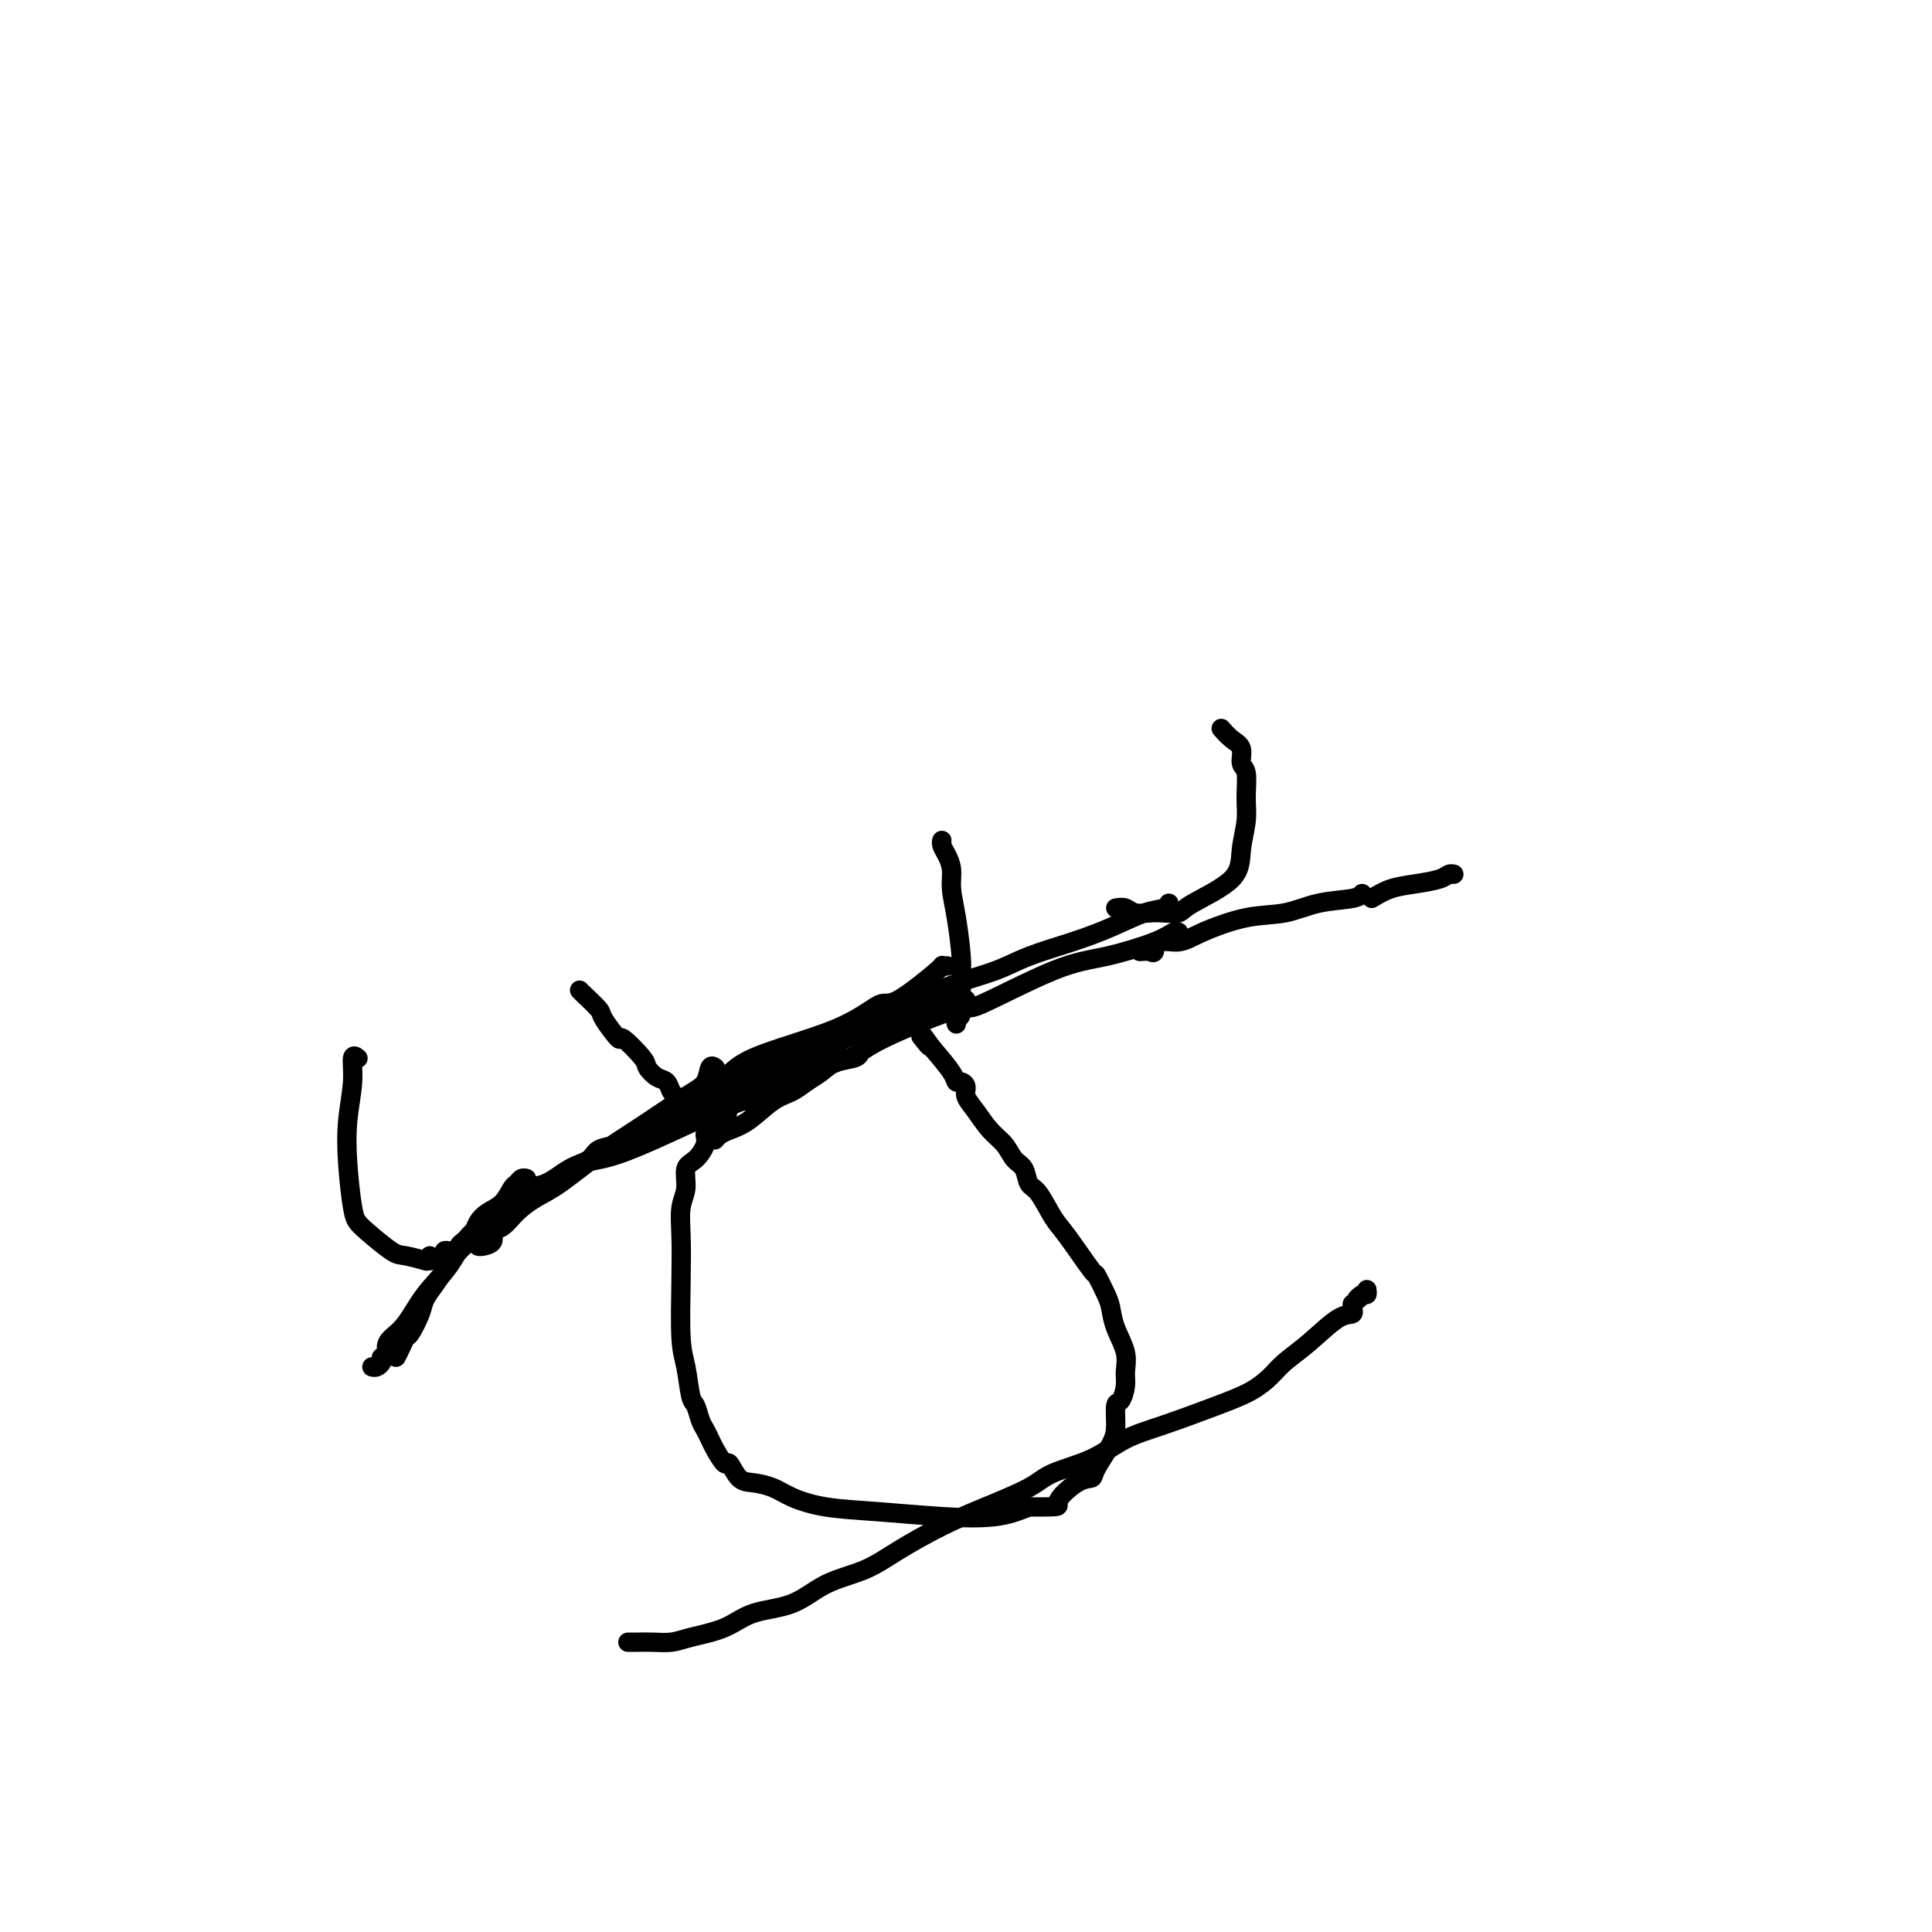 <svg viewBox='0 0 400 400' version='1.1' xmlns='http://www.w3.org/2000/svg' xmlns:xlink='http://www.w3.org/1999/xlink'><g fill='none' stroke='#000000' stroke-width='4' stroke-linecap='round' stroke-linejoin='round'><path d='M77,283c0.301,0.079 0.602,0.159 1,0c0.398,-0.159 0.893,-0.556 1,-1c0.107,-0.444 -0.173,-0.934 0,-1c0.173,-0.066 0.800,0.294 1,0c0.200,-0.294 -0.025,-1.240 0,-2c0.025,-0.760 0.302,-1.332 1,-2c0.698,-0.668 1.816,-1.432 3,-3c1.184,-1.568 2.433,-3.941 4,-6c1.567,-2.059 3.453,-3.806 5,-6c1.547,-2.194 2.755,-4.836 4,-6c1.245,-1.164 2.528,-0.852 3,-1c0.472,-0.148 0.135,-0.757 0,-1c-0.135,-0.243 -0.067,-0.122 0,0'/><path d='M91,261c0.449,-0.310 0.897,-0.620 1,-1c0.103,-0.380 -0.140,-0.830 0,-1c0.140,-0.170 0.664,-0.058 1,0c0.336,0.058 0.484,0.063 1,0c0.516,-0.063 1.400,-0.194 2,-1c0.600,-0.806 0.917,-2.285 2,-3c1.083,-0.715 2.931,-0.665 4,-1c1.069,-0.335 1.358,-1.057 2,-2c0.642,-0.943 1.636,-2.109 3,-3c1.364,-0.891 3.098,-1.507 4,-2c0.902,-0.493 0.974,-0.864 1,-1c0.026,-0.136 0.008,-0.039 0,0c-0.008,0.039 -0.004,0.019 0,0'/><path d='M99,258c0.185,0.056 0.369,0.111 1,0c0.631,-0.111 1.708,-0.389 2,-1c0.292,-0.611 -0.200,-1.553 0,-2c0.200,-0.447 1.092,-0.397 2,-1c0.908,-0.603 1.831,-1.860 3,-3c1.169,-1.140 2.585,-2.165 4,-3c1.415,-0.835 2.831,-1.482 5,-3c2.169,-1.518 5.092,-3.906 8,-6c2.908,-2.094 5.802,-3.892 9,-6c3.198,-2.108 6.699,-4.526 9,-6c2.301,-1.474 3.400,-2.003 4,-3c0.600,-0.997 0.700,-2.461 1,-3c0.300,-0.539 0.800,-0.154 1,0c0.200,0.154 0.100,0.077 0,0'/><path d='M129,237c0.790,0.056 1.580,0.113 2,0c0.420,-0.113 0.470,-0.394 1,-1c0.530,-0.606 1.539,-1.535 3,-3c1.461,-1.465 3.375,-3.466 6,-5c2.625,-1.534 5.961,-2.601 8,-4c2.039,-1.399 2.782,-3.128 7,-5c4.218,-1.872 11.910,-3.885 17,-6c5.090,-2.115 7.578,-4.332 9,-5c1.422,-0.668 1.779,0.213 4,-1c2.221,-1.213 6.307,-4.521 8,-6c1.693,-1.479 0.994,-1.129 1,-1c0.006,0.129 0.716,0.037 1,0c0.284,-0.037 0.142,-0.018 0,0'/><path d='M182,209c-0.228,0.102 -0.457,0.204 0,0c0.457,-0.204 1.598,-0.715 3,-1c1.402,-0.285 3.065,-0.344 5,-1c1.935,-0.656 4.143,-1.907 7,-3c2.857,-1.093 6.364,-2.026 9,-3c2.636,-0.974 4.401,-1.987 7,-3c2.599,-1.013 6.031,-2.026 9,-3c2.969,-0.974 5.475,-1.907 8,-3c2.525,-1.093 5.069,-2.344 7,-3c1.931,-0.656 3.251,-0.715 4,-1c0.749,-0.285 0.928,-0.796 1,-1c0.072,-0.204 0.036,-0.102 0,0'/><path d='M82,281c0.325,-0.622 0.649,-1.244 1,-2c0.351,-0.756 0.727,-1.648 1,-2c0.273,-0.352 0.443,-0.166 1,-1c0.557,-0.834 1.501,-2.689 2,-4c0.499,-1.311 0.555,-2.077 1,-3c0.445,-0.923 1.281,-2.001 2,-3c0.719,-0.999 1.321,-1.917 2,-3c0.679,-1.083 1.436,-2.329 2,-3c0.564,-0.671 0.935,-0.768 1,-1c0.065,-0.232 -0.175,-0.601 0,-1c0.175,-0.399 0.764,-0.828 1,-1c0.236,-0.172 0.118,-0.086 0,0'/><path d='M95,259c0.303,-0.335 0.605,-0.670 1,-1c0.395,-0.330 0.881,-0.655 1,-1c0.119,-0.345 -0.130,-0.710 0,-1c0.130,-0.290 0.640,-0.505 1,-1c0.360,-0.495 0.569,-1.270 1,-2c0.431,-0.730 1.085,-1.415 2,-2c0.915,-0.585 2.091,-1.071 3,-2c0.909,-0.929 1.550,-2.301 2,-3c0.450,-0.699 0.708,-0.723 1,-1c0.292,-0.277 0.617,-0.805 1,-1c0.383,-0.195 0.824,-0.056 1,0c0.176,0.056 0.088,0.028 0,0'/><path d='M105,249c0.490,0.055 0.980,0.110 1,0c0.020,-0.110 -0.429,-0.385 0,-1c0.429,-0.615 1.737,-1.569 3,-2c1.263,-0.431 2.480,-0.339 4,-1c1.520,-0.661 3.342,-2.075 5,-3c1.658,-0.925 3.152,-1.362 4,-2c0.848,-0.638 1.050,-1.478 2,-2c0.950,-0.522 2.646,-0.728 4,-1c1.354,-0.272 2.364,-0.612 3,-1c0.636,-0.388 0.896,-0.825 1,-1c0.104,-0.175 0.052,-0.087 0,0'/><path d='M111,246c0.196,0.106 0.393,0.212 1,0c0.607,-0.212 1.626,-0.741 2,-1c0.374,-0.259 0.105,-0.247 1,-1c0.895,-0.753 2.955,-2.270 5,-3c2.045,-0.730 4.074,-0.671 8,-2c3.926,-1.329 9.748,-4.044 14,-6c4.252,-1.956 6.933,-3.151 9,-4c2.067,-0.849 3.521,-1.352 5,-2c1.479,-0.648 2.984,-1.442 4,-2c1.016,-0.558 1.543,-0.881 2,-1c0.457,-0.119 0.845,-0.034 1,0c0.155,0.034 0.078,0.017 0,0'/><path d='M172,220c0.311,0.111 0.622,0.222 1,0c0.378,-0.222 0.822,-0.778 1,-1c0.178,-0.222 0.089,-0.111 0,0'/><path d='M148,236c0.284,-0.341 0.568,-0.682 1,-1c0.432,-0.318 1.010,-0.613 2,-1c0.990,-0.387 2.390,-0.866 4,-2c1.610,-1.134 3.430,-2.924 5,-4c1.570,-1.076 2.890,-1.440 4,-2c1.110,-0.560 2.010,-1.317 3,-2c0.990,-0.683 2.069,-1.294 3,-2c0.931,-0.706 1.713,-1.509 3,-2c1.287,-0.491 3.077,-0.671 4,-1c0.923,-0.329 0.978,-0.808 1,-1c0.022,-0.192 0.011,-0.096 0,0'/><path d='M135,233c0.334,-0.005 0.668,-0.009 1,0c0.332,0.009 0.660,0.033 1,0c0.340,-0.033 0.690,-0.122 2,-1c1.310,-0.878 3.581,-2.544 6,-4c2.419,-1.456 4.987,-2.702 8,-4c3.013,-1.298 6.470,-2.649 10,-4c3.530,-1.351 7.132,-2.702 10,-4c2.868,-1.298 5.003,-2.544 9,-4c3.997,-1.456 9.855,-3.122 13,-4c3.145,-0.878 3.578,-0.967 4,-1c0.422,-0.033 0.835,-0.009 1,0c0.165,0.009 0.083,0.005 0,0'/><path d='M164,224c0.102,-0.080 0.203,-0.160 0,0c-0.203,0.160 -0.711,0.559 0,0c0.711,-0.559 2.640,-2.077 5,-3c2.360,-0.923 5.149,-1.252 7,-2c1.851,-0.748 2.762,-1.914 7,-4c4.238,-2.086 11.803,-5.090 15,-6c3.197,-0.910 2.026,0.274 5,-1c2.974,-1.274 10.093,-5.007 15,-7c4.907,-1.993 7.602,-2.247 11,-3c3.398,-0.753 7.498,-2.006 10,-3c2.502,-0.994 3.404,-1.729 4,-2c0.596,-0.271 0.884,-0.077 1,0c0.116,0.077 0.058,0.039 0,0'/><path d='M236,197c0.737,-0.063 1.473,-0.127 2,0c0.527,0.127 0.844,0.444 1,0c0.156,-0.444 0.150,-1.648 1,-2c0.850,-0.352 2.555,0.148 4,0c1.445,-0.148 2.628,-0.942 5,-2c2.372,-1.058 5.932,-2.378 9,-3c3.068,-0.622 5.645,-0.545 8,-1c2.355,-0.455 4.487,-1.442 7,-2c2.513,-0.558 5.407,-0.689 7,-1c1.593,-0.311 1.884,-0.803 2,-1c0.116,-0.197 0.058,-0.098 0,0'/><path d='M284,186c1.262,-0.754 2.524,-1.509 4,-2c1.476,-0.491 3.166,-0.720 5,-1c1.834,-0.280 3.811,-0.611 5,-1c1.189,-0.389 1.589,-0.835 2,-1c0.411,-0.165 0.832,-0.047 1,0c0.168,0.047 0.084,0.024 0,0'/><path d='M89,260c0.142,0.431 0.284,0.861 0,1c-0.284,0.139 -0.993,-0.015 -1,0c-0.007,0.015 0.689,0.197 0,0c-0.689,-0.197 -2.762,-0.775 -4,-1c-1.238,-0.225 -1.642,-0.097 -3,-1c-1.358,-0.903 -3.671,-2.836 -5,-4c-1.329,-1.164 -1.672,-1.559 -2,-2c-0.328,-0.441 -0.639,-0.928 -1,-3c-0.361,-2.072 -0.773,-5.728 -1,-9c-0.227,-3.272 -0.271,-6.158 0,-9c0.271,-2.842 0.856,-5.638 1,-8c0.144,-2.362 -0.154,-4.290 0,-5c0.154,-0.710 0.758,-0.203 1,0c0.242,0.203 0.121,0.101 0,0'/><path d='M142,228c-0.335,0.098 -0.670,0.196 -1,0c-0.330,-0.196 -0.656,-0.686 -1,-1c-0.344,-0.314 -0.705,-0.451 -1,-1c-0.295,-0.549 -0.525,-1.508 -1,-2c-0.475,-0.492 -1.196,-0.517 -2,-1c-0.804,-0.483 -1.691,-1.425 -2,-2c-0.309,-0.575 -0.042,-0.782 -1,-2c-0.958,-1.218 -3.143,-3.447 -4,-4c-0.857,-0.553 -0.387,0.570 -1,0c-0.613,-0.570 -2.308,-2.832 -3,-4c-0.692,-1.168 -0.381,-1.241 -1,-2c-0.619,-0.759 -2.167,-2.204 -3,-3c-0.833,-0.796 -0.952,-0.942 -1,-1c-0.048,-0.058 -0.024,-0.029 0,0'/><path d='M198,212c-0.113,-0.400 -0.227,-0.799 0,-1c0.227,-0.201 0.794,-0.202 1,-1c0.206,-0.798 0.053,-2.393 0,-3c-0.053,-0.607 -0.004,-0.227 0,-1c0.004,-0.773 -0.037,-2.699 0,-4c0.037,-1.301 0.151,-1.976 0,-4c-0.151,-2.024 -0.566,-5.396 -1,-8c-0.434,-2.604 -0.887,-4.439 -1,-6c-0.113,-1.561 0.113,-2.849 0,-4c-0.113,-1.151 -0.566,-2.164 -1,-3c-0.434,-0.836 -0.847,-1.494 -1,-2c-0.153,-0.506 -0.044,-0.859 0,-1c0.044,-0.141 0.022,-0.071 0,0'/><path d='M231,188c0.691,-0.113 1.383,-0.225 2,0c0.617,0.225 1.160,0.789 2,1c0.840,0.211 1.977,0.071 3,0c1.023,-0.071 1.933,-0.071 3,0c1.067,0.071 2.290,0.214 3,0c0.710,-0.214 0.908,-0.786 3,-2c2.092,-1.214 6.078,-3.071 8,-5c1.922,-1.929 1.779,-3.930 2,-6c0.221,-2.070 0.807,-4.211 1,-6c0.193,-1.789 -0.006,-3.227 0,-5c0.006,-1.773 0.219,-3.880 0,-5c-0.219,-1.120 -0.868,-1.253 -1,-2c-0.132,-0.747 0.253,-2.107 0,-3c-0.253,-0.893 -1.145,-1.317 -2,-2c-0.855,-0.683 -1.673,-1.624 -2,-2c-0.327,-0.376 -0.164,-0.188 0,0'/><path d='M155,228c-0.627,-0.037 -1.254,-0.074 -2,0c-0.746,0.074 -1.610,0.259 -2,1c-0.390,0.741 -0.306,2.037 -1,3c-0.694,0.963 -2.166,1.593 -3,2c-0.834,0.407 -1.032,0.591 -1,1c0.032,0.409 0.292,1.045 0,2c-0.292,0.955 -1.136,2.230 -2,3c-0.864,0.770 -1.748,1.035 -2,2c-0.252,0.965 0.128,2.632 0,4c-0.128,1.368 -0.763,2.439 -1,4c-0.237,1.561 -0.075,3.613 0,6c0.075,2.387 0.061,5.110 0,9c-0.061,3.890 -0.171,8.947 0,12c0.171,3.053 0.623,4.102 1,6c0.377,1.898 0.679,4.644 1,6c0.321,1.356 0.662,1.320 1,2c0.338,0.680 0.672,2.075 1,3c0.328,0.925 0.651,1.380 1,2c0.349,0.620 0.726,1.406 1,2c0.274,0.594 0.446,0.996 1,2c0.554,1.004 1.492,2.611 2,3c0.508,0.389 0.588,-0.440 1,0c0.412,0.440 1.158,2.149 2,3c0.842,0.851 1.780,0.844 3,1c1.220,0.156 2.723,0.476 4,1c1.277,0.524 2.328,1.252 4,2c1.672,0.748 3.965,1.515 7,2c3.035,0.485 6.814,0.687 11,1c4.186,0.313 8.781,0.738 13,1c4.219,0.262 8.063,0.361 11,0c2.937,-0.361 4.969,-1.180 7,-2'/><path d='M213,312c7.661,0.004 5.814,0.013 6,-1c0.186,-1.013 2.404,-3.049 4,-4c1.596,-0.951 2.571,-0.816 3,-1c0.429,-0.184 0.314,-0.688 1,-2c0.686,-1.312 2.174,-3.432 3,-5c0.826,-1.568 0.991,-2.582 1,-4c0.009,-1.418 -0.140,-3.238 0,-4c0.140,-0.762 0.567,-0.464 1,-1c0.433,-0.536 0.873,-1.904 1,-3c0.127,-1.096 -0.059,-1.919 0,-3c0.059,-1.081 0.362,-2.421 0,-4c-0.362,-1.579 -1.389,-3.398 -2,-5c-0.611,-1.602 -0.807,-2.989 -1,-4c-0.193,-1.011 -0.382,-1.647 -1,-3c-0.618,-1.353 -1.663,-3.424 -2,-4c-0.337,-0.576 0.036,0.342 -1,-1c-1.036,-1.342 -3.481,-4.944 -5,-7c-1.519,-2.056 -2.112,-2.566 -3,-4c-0.888,-1.434 -2.071,-3.791 -3,-5c-0.929,-1.209 -1.603,-1.270 -2,-2c-0.397,-0.730 -0.518,-2.127 -1,-3c-0.482,-0.873 -1.324,-1.220 -2,-2c-0.676,-0.780 -1.186,-1.991 -2,-3c-0.814,-1.009 -1.934,-1.815 -3,-3c-1.066,-1.185 -2.079,-2.747 -3,-4c-0.921,-1.253 -1.750,-2.196 -2,-3c-0.250,-0.804 0.079,-1.470 0,-2c-0.079,-0.530 -0.568,-0.926 -1,-1c-0.432,-0.074 -0.809,0.172 -1,0c-0.191,-0.172 -0.198,-0.764 -1,-2c-0.802,-1.236 -2.401,-3.118 -4,-5'/><path d='M193,217c-5.429,-7.440 -2.000,-2.542 -1,-1c1.000,1.542 -0.429,-0.274 -1,-1c-0.571,-0.726 -0.286,-0.363 0,0'/><path d='M130,340c0.373,-0.001 0.746,-0.003 1,0c0.254,0.003 0.388,0.010 1,0c0.612,-0.010 1.703,-0.037 3,0c1.297,0.037 2.799,0.139 4,0c1.201,-0.139 2.099,-0.519 4,-1c1.901,-0.481 4.804,-1.062 7,-2c2.196,-0.938 3.686,-2.234 6,-3c2.314,-0.766 5.452,-1.002 8,-2c2.548,-0.998 4.505,-2.759 7,-4c2.495,-1.241 5.529,-1.963 8,-3c2.471,-1.037 4.380,-2.388 7,-4c2.620,-1.612 5.952,-3.483 9,-5c3.048,-1.517 5.811,-2.678 9,-4c3.189,-1.322 6.805,-2.803 9,-4c2.195,-1.197 2.970,-2.109 5,-3c2.030,-0.891 5.316,-1.761 8,-3c2.684,-1.239 4.767,-2.849 7,-4c2.233,-1.151 4.616,-1.844 8,-3c3.384,-1.156 7.768,-2.775 11,-4c3.232,-1.225 5.313,-2.055 7,-3c1.687,-0.945 2.981,-2.003 4,-3c1.019,-0.997 1.761,-1.931 3,-3c1.239,-1.069 2.973,-2.272 5,-4c2.027,-1.728 4.347,-3.982 6,-5c1.653,-1.018 2.639,-0.799 3,-1c0.361,-0.201 0.097,-0.823 0,-1c-0.097,-0.177 -0.028,0.092 0,0c0.028,-0.092 0.014,-0.546 0,-1'/><path d='M280,270c3.431,-2.946 1.508,-1.312 1,-1c-0.508,0.312 0.400,-0.700 1,-1c0.600,-0.300 0.892,0.112 1,0c0.108,-0.112 0.031,-0.746 0,-1c-0.031,-0.254 -0.015,-0.127 0,0'/></g>
</svg>